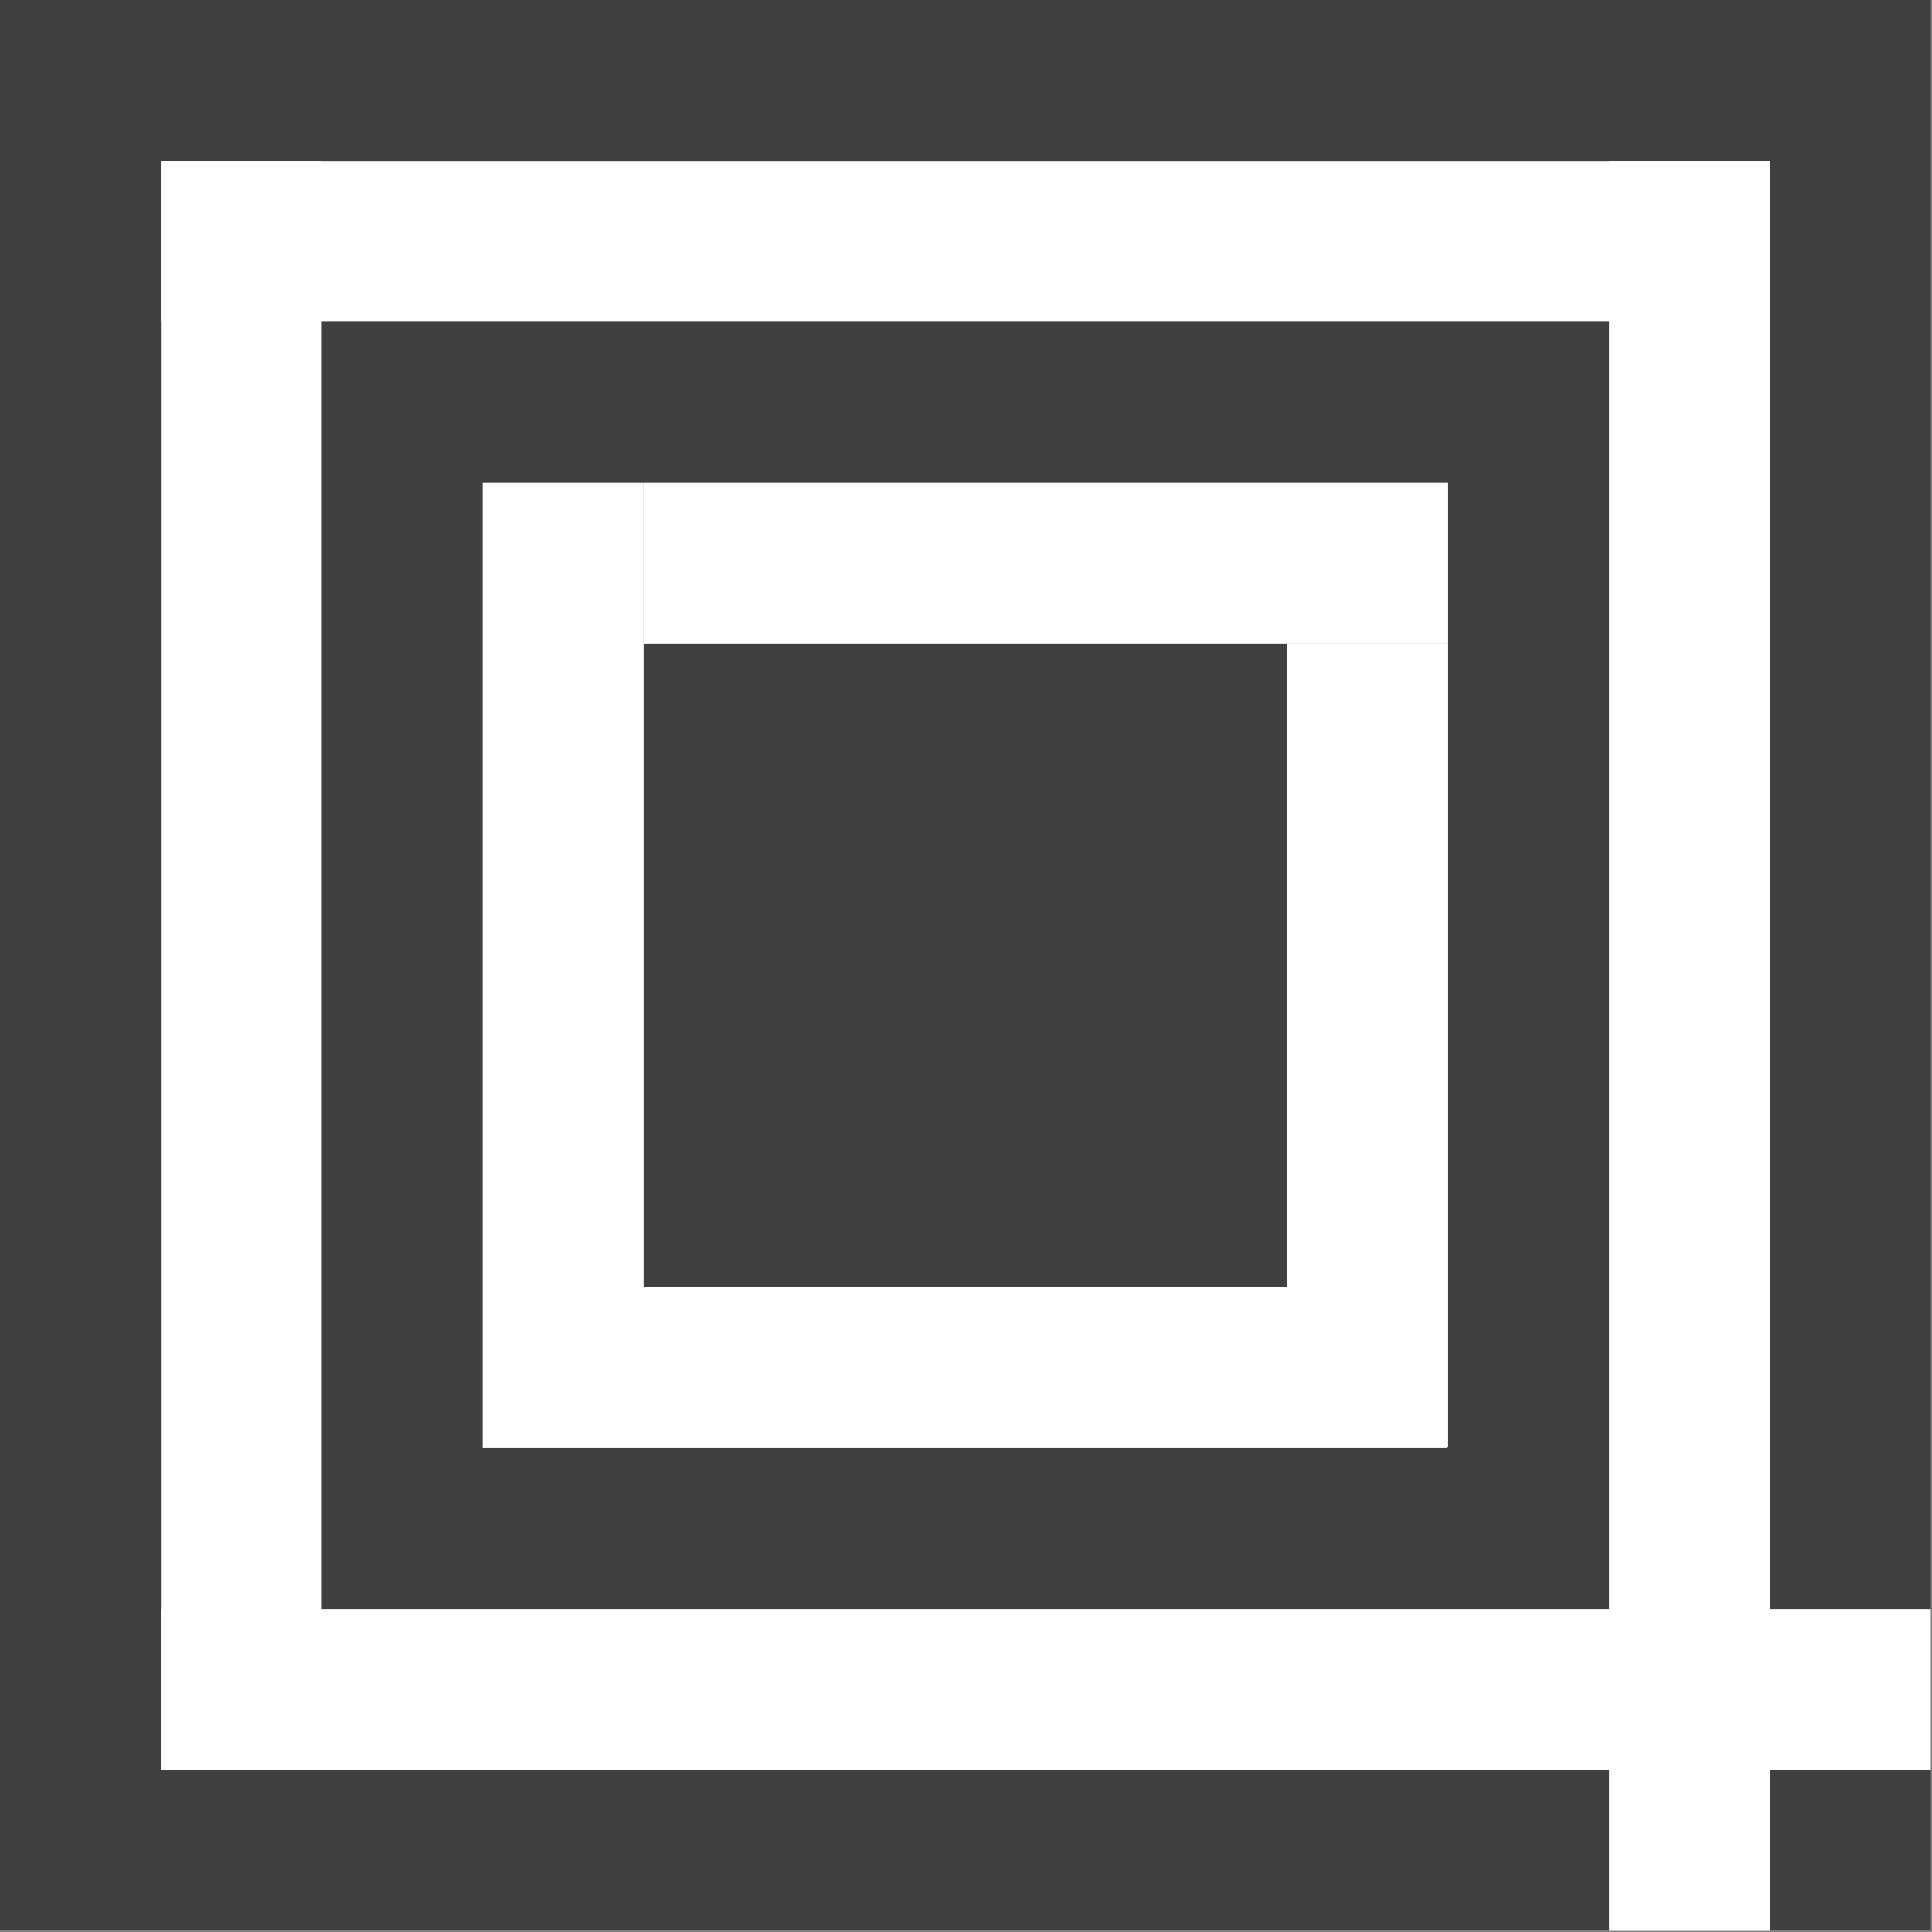 <svg xmlns="http://www.w3.org/2000/svg" width="1729" height="1729" fill-rule="evenodd" stroke-linecap="round" preserveAspectRatio="none"><rect width="100%" height="100%" fill="#808080" stroke="none"/><style>.brush0{fill:#fff}.pen1{stroke:none}</style><path d="M0 0h1728v1727H0V0z" class="pen1" style="fill:#404040"/><path fill="none" d="M0 0h1728v1727H0V0" class="pen1"/><path d="M144 1440h1584v144H144v-144z" class="pen1 brush0"/><path fill="none" d="M144 1440h1584v144H144v-144" class="pen1"/><path d="M144 144h144v1440H144V144z" class="pen1 brush0"/><path fill="none" d="M144 144h144v1440H144V144" class="pen1"/><path d="M144 144h1440v144H144V144z" class="pen1 brush0"/><path fill="none" d="M144 144h1440v144H144V144" class="pen1"/><path d="M1440 144h144v1584h-144V144z" class="pen1 brush0"/><path fill="none" d="M1440 144h144v1584h-144V144" class="pen1"/><path d="M432 1152h863v144H432v-144z" class="pen1 brush0"/><path fill="none" d="M432 1152h863v144H432v-144" class="pen1"/><path d="M432 432h144v720H432V432z" class="pen1 brush0"/><path fill="none" d="M432 432h144v720H432V432" class="pen1"/><path d="M576 432h720v144H576V432z" class="pen1 brush0"/><path fill="none" d="M576 432h720v144H576V432" class="pen1"/><path d="M1152 576h144v719h-144V576z" class="pen1 brush0"/><path fill="none" d="M1152 576h144v719h-144V576" class="pen1"/></svg>

